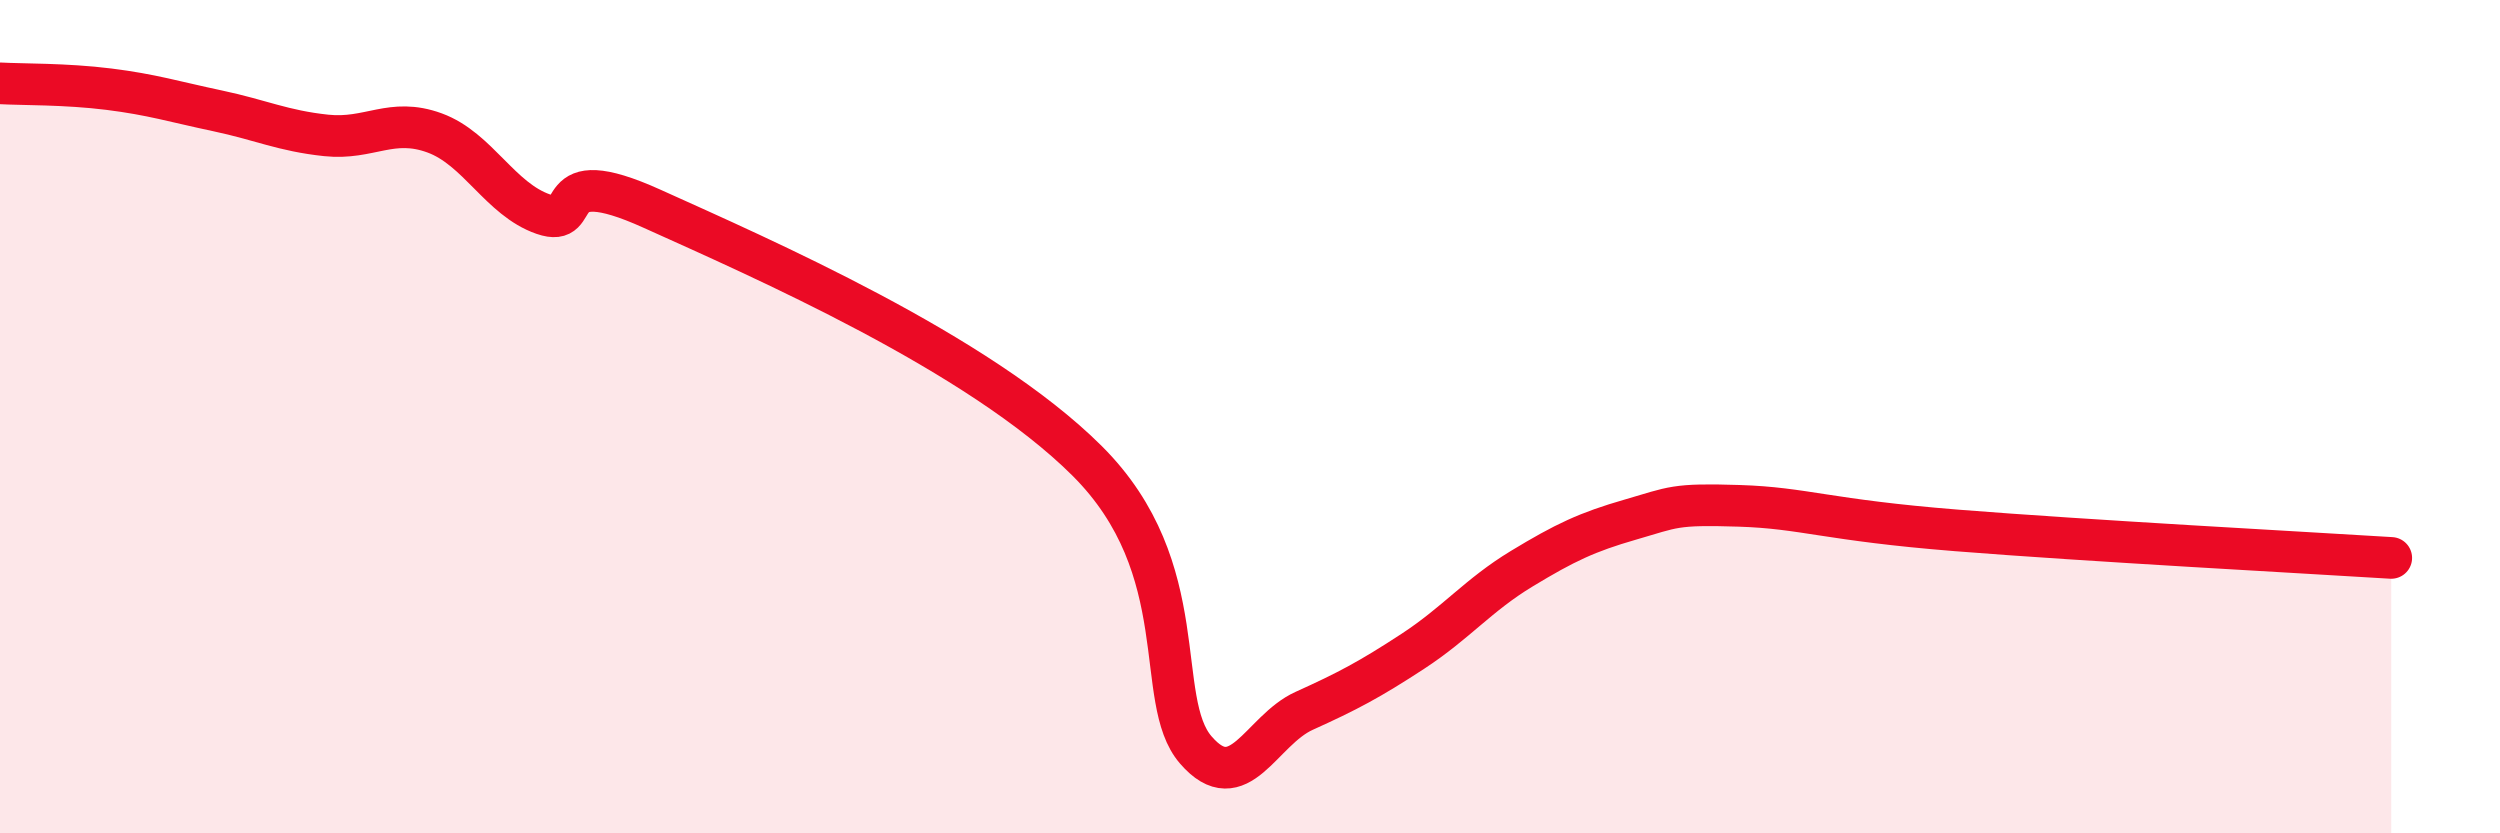 
    <svg width="60" height="20" viewBox="0 0 60 20" xmlns="http://www.w3.org/2000/svg">
      <path
        d="M 0,2 C 0.52,2.03 1.57,2.01 2.61,2.14 C 3.65,2.27 4.18,2.44 5.22,2.66 C 6.26,2.88 6.79,3.14 7.83,3.25 C 8.87,3.36 9.39,2.81 10.43,3.19 C 11.47,3.57 12,4.78 13.04,5.14 C 14.08,5.5 13.04,3.83 15.65,5.01 C 18.26,6.19 23.48,8.46 26.09,11.06 C 28.7,13.66 27.66,16.8 28.7,18 C 29.74,19.2 30.26,17.53 31.3,17.06 C 32.34,16.59 32.87,16.31 33.91,15.63 C 34.95,14.95 35.48,14.28 36.52,13.65 C 37.56,13.02 38.09,12.77 39.13,12.47 C 40.17,12.17 40.17,12.09 41.74,12.14 C 43.31,12.19 43.83,12.48 46.96,12.73 C 50.09,12.98 55.3,13.26 57.39,13.39L57.39 20L0 20Z"
        fill="#EB0A25"
        opacity="0.1"
        stroke-linecap="round"
        stroke-linejoin="round"
      />
      <path
        d="M 0,2 C 0.52,2.03 1.57,2.01 2.61,2.14 C 3.65,2.27 4.18,2.44 5.22,2.66 C 6.26,2.88 6.79,3.14 7.83,3.25 C 8.87,3.36 9.39,2.81 10.43,3.19 C 11.47,3.57 12,4.78 13.04,5.14 C 14.08,5.5 13.04,3.83 15.65,5.01 C 18.26,6.19 23.48,8.46 26.09,11.06 C 28.7,13.66 27.66,16.8 28.7,18 C 29.74,19.2 30.26,17.53 31.3,17.06 C 32.34,16.59 32.87,16.31 33.91,15.63 C 34.95,14.95 35.48,14.28 36.52,13.65 C 37.56,13.02 38.09,12.77 39.13,12.47 C 40.17,12.17 40.17,12.09 41.74,12.14 C 43.31,12.19 43.83,12.48 46.96,12.73 C 50.09,12.98 55.3,13.26 57.39,13.39"
        stroke="#EB0A25"
        stroke-width="1"
        fill="none"
        stroke-linecap="round"
        stroke-linejoin="round"
      />
    </svg>
  